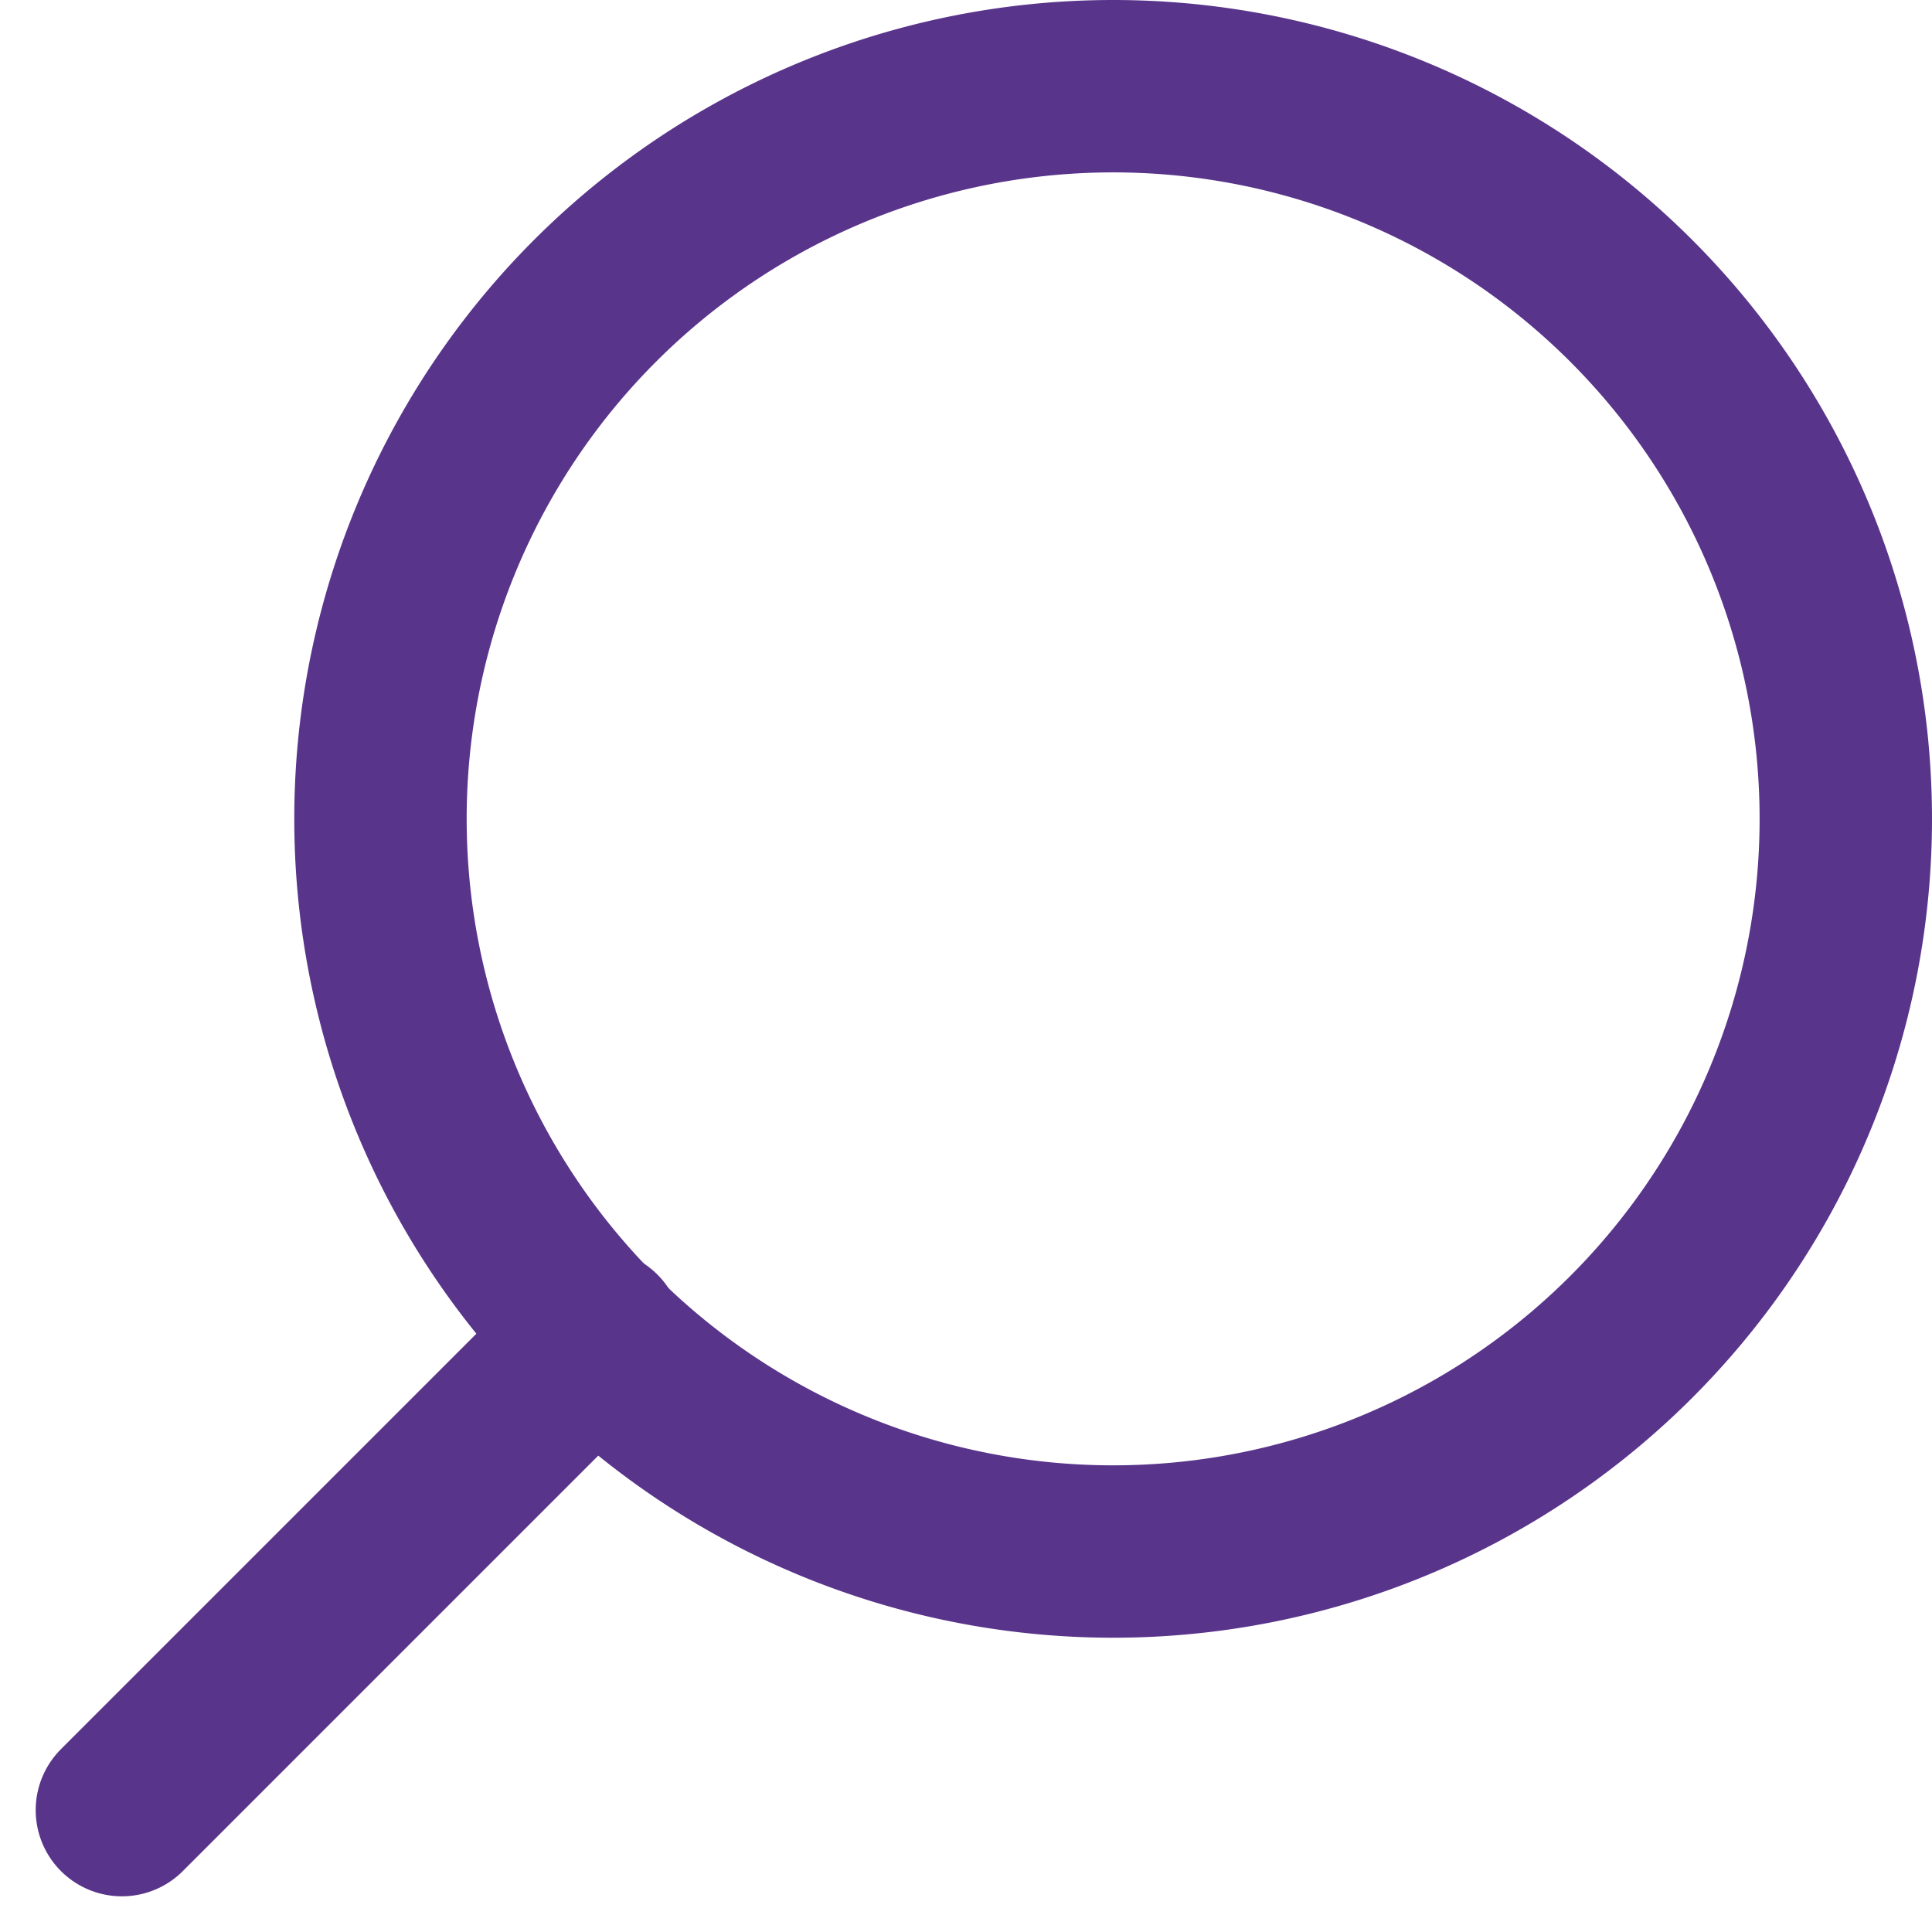 <svg xmlns="http://www.w3.org/2000/svg" width="22.414" height="22.414" viewBox="0 0 22.414 22.414">
  <g id="icn-search" transform="translate(1.414 1)">
    <path id="Tracciato_30" data-name="Tracciato 30" d="M4.5,13A8.5,8.5,0,1,0,13,4.5,8.5,8.5,0,0,0,4.5,13Z" transform="translate(-1.5 -4.5)" fill="none" stroke="#59348b" stroke-linecap="round" stroke-linejoin="round" stroke-width="2"/>
    <path id="Tracciato_31" data-name="Tracciato 31" d="M24.975,30.481l5.506-5.506" transform="translate(-24.975 -10.481)" fill="none" stroke="#59348b" stroke-linecap="round" stroke-linejoin="round" stroke-width="2"/>
  </g>
</svg>

